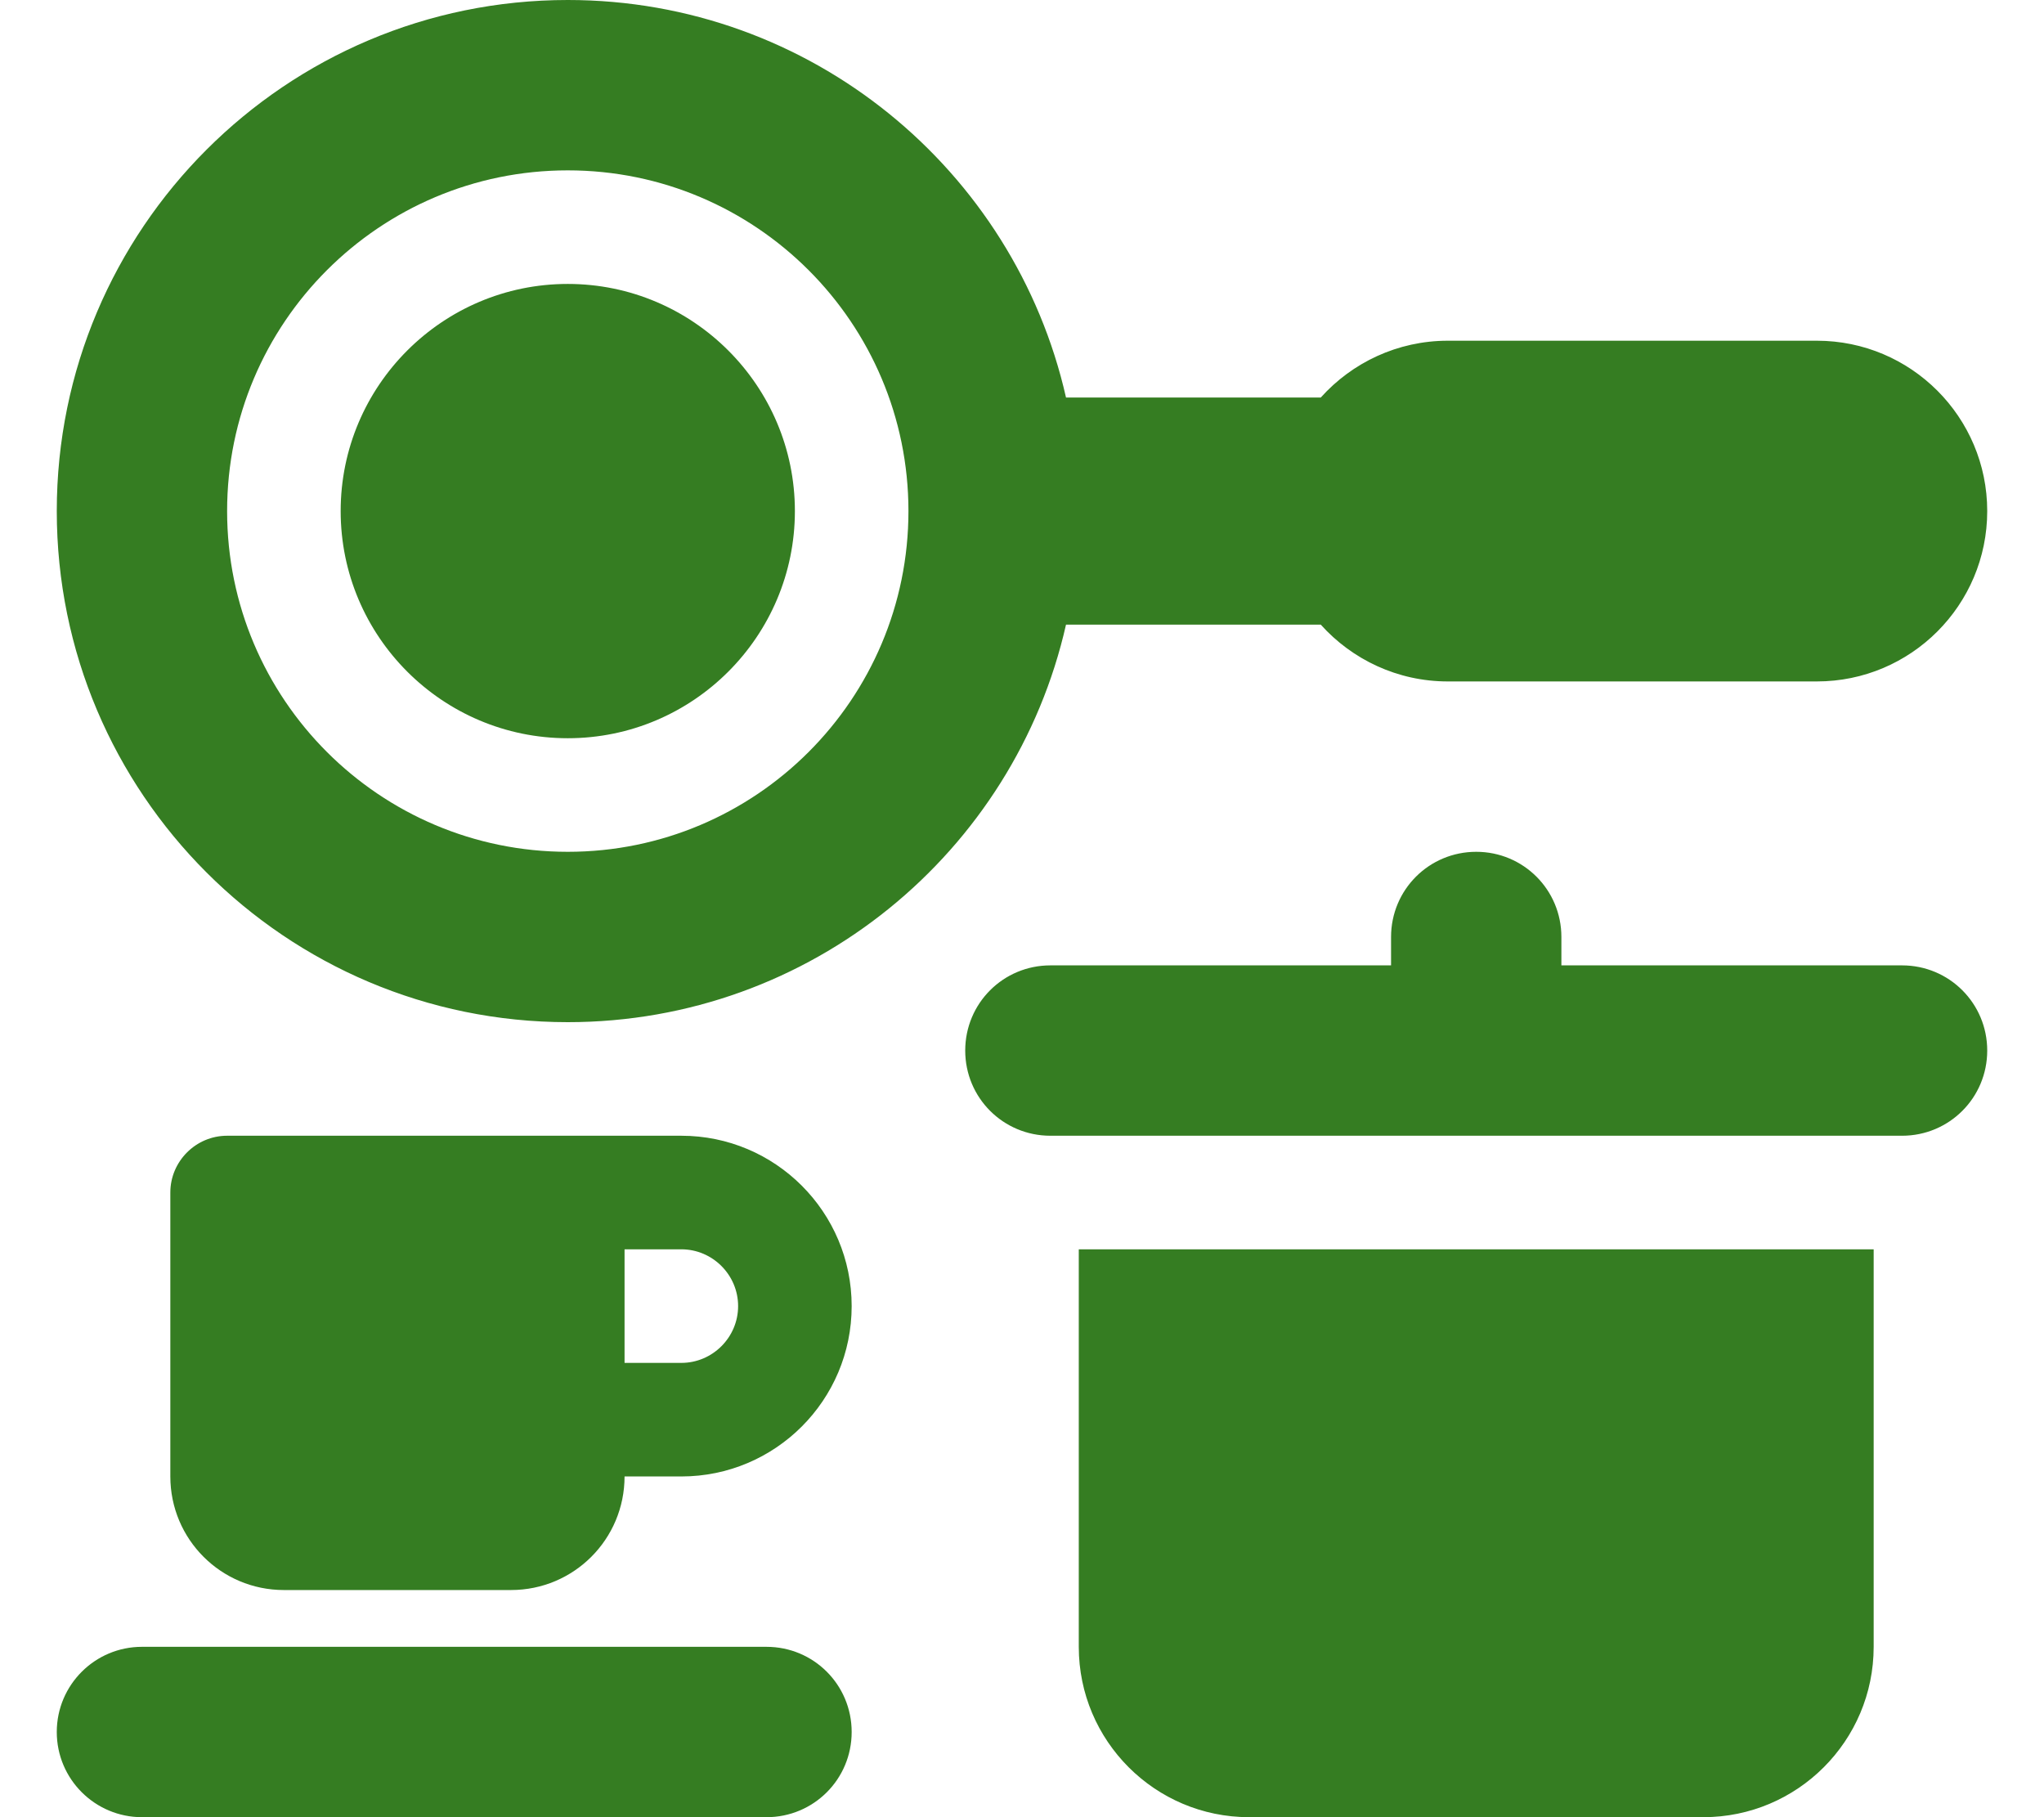 <?xml version="1.0" encoding="utf-8"?>
<!-- Generator: Adobe Illustrator 26.3.1, SVG Export Plug-In . SVG Version: 6.00 Build 0)  -->
<svg version="1.1" id="Layer_1" xmlns="http://www.w3.org/2000/svg" xmlns:xlink="http://www.w3.org/1999/xlink" x="0px" y="0px"
	 viewBox="0 0 576 512" style="enable-background:new 0 0 576 512;" xml:space="preserve">
<style type="text/css">
	.st0{fill:#357D22;}
</style>
<path class="st0" d="M96,144c0-35.3,28.7-64,64-64s64,28.7,64,64s-28.7,64-64,64S96,179.3,96,144z M300.4,176
	c-14.5,64.1-71.9,112-140.4,112c-79.5,0-144-64.5-144-144C16,64.5,80.5,0,160,0c68.5,0,125.9,47.9,140.4,112h71.8
	c8.8-9.8,21.6-16,35.8-16h104c26.5,0,48,21.5,48,48s-21.5,48-48,48H408c-14.2,0-27-6.2-35.8-16H300.4z M160,48c-53,0-96,43-96,96
	c0,53,43,96,96,96c53,0,96-43,96-96C256,91,213,48,160,48z M440,264v8h96c13.3,0,24,10.7,24,24s-10.7,24-24,24H296
	c-13.3,0-24-10.7-24-24s10.7-24,24-24h96v-8c0-13.3,10.7-24,24-24S440,250.7,440,264z M304,464V352h224v112c0,26.5-21.5,48-48,48
	H352C325.5,512,304,490.5,304,464z M192,320c26.5,0,48,21.5,48,48s-21.5,48-48,48h-16c0,17.7-14.3,32-32,32H80
	c-17.7,0-32-14.3-32-32v-80c0-8.8,7.2-16,16-16H192z M208,368c0-8.8-7.2-16-16-16h-16v32h16C200.8,384,208,376.8,208,368z M216,464
	c13.3,0,24,10.7,24,24s-10.7,24-24,24H40c-13.2,0-24-10.7-24-24s10.8-24,24-24H216z"/>
</svg>
